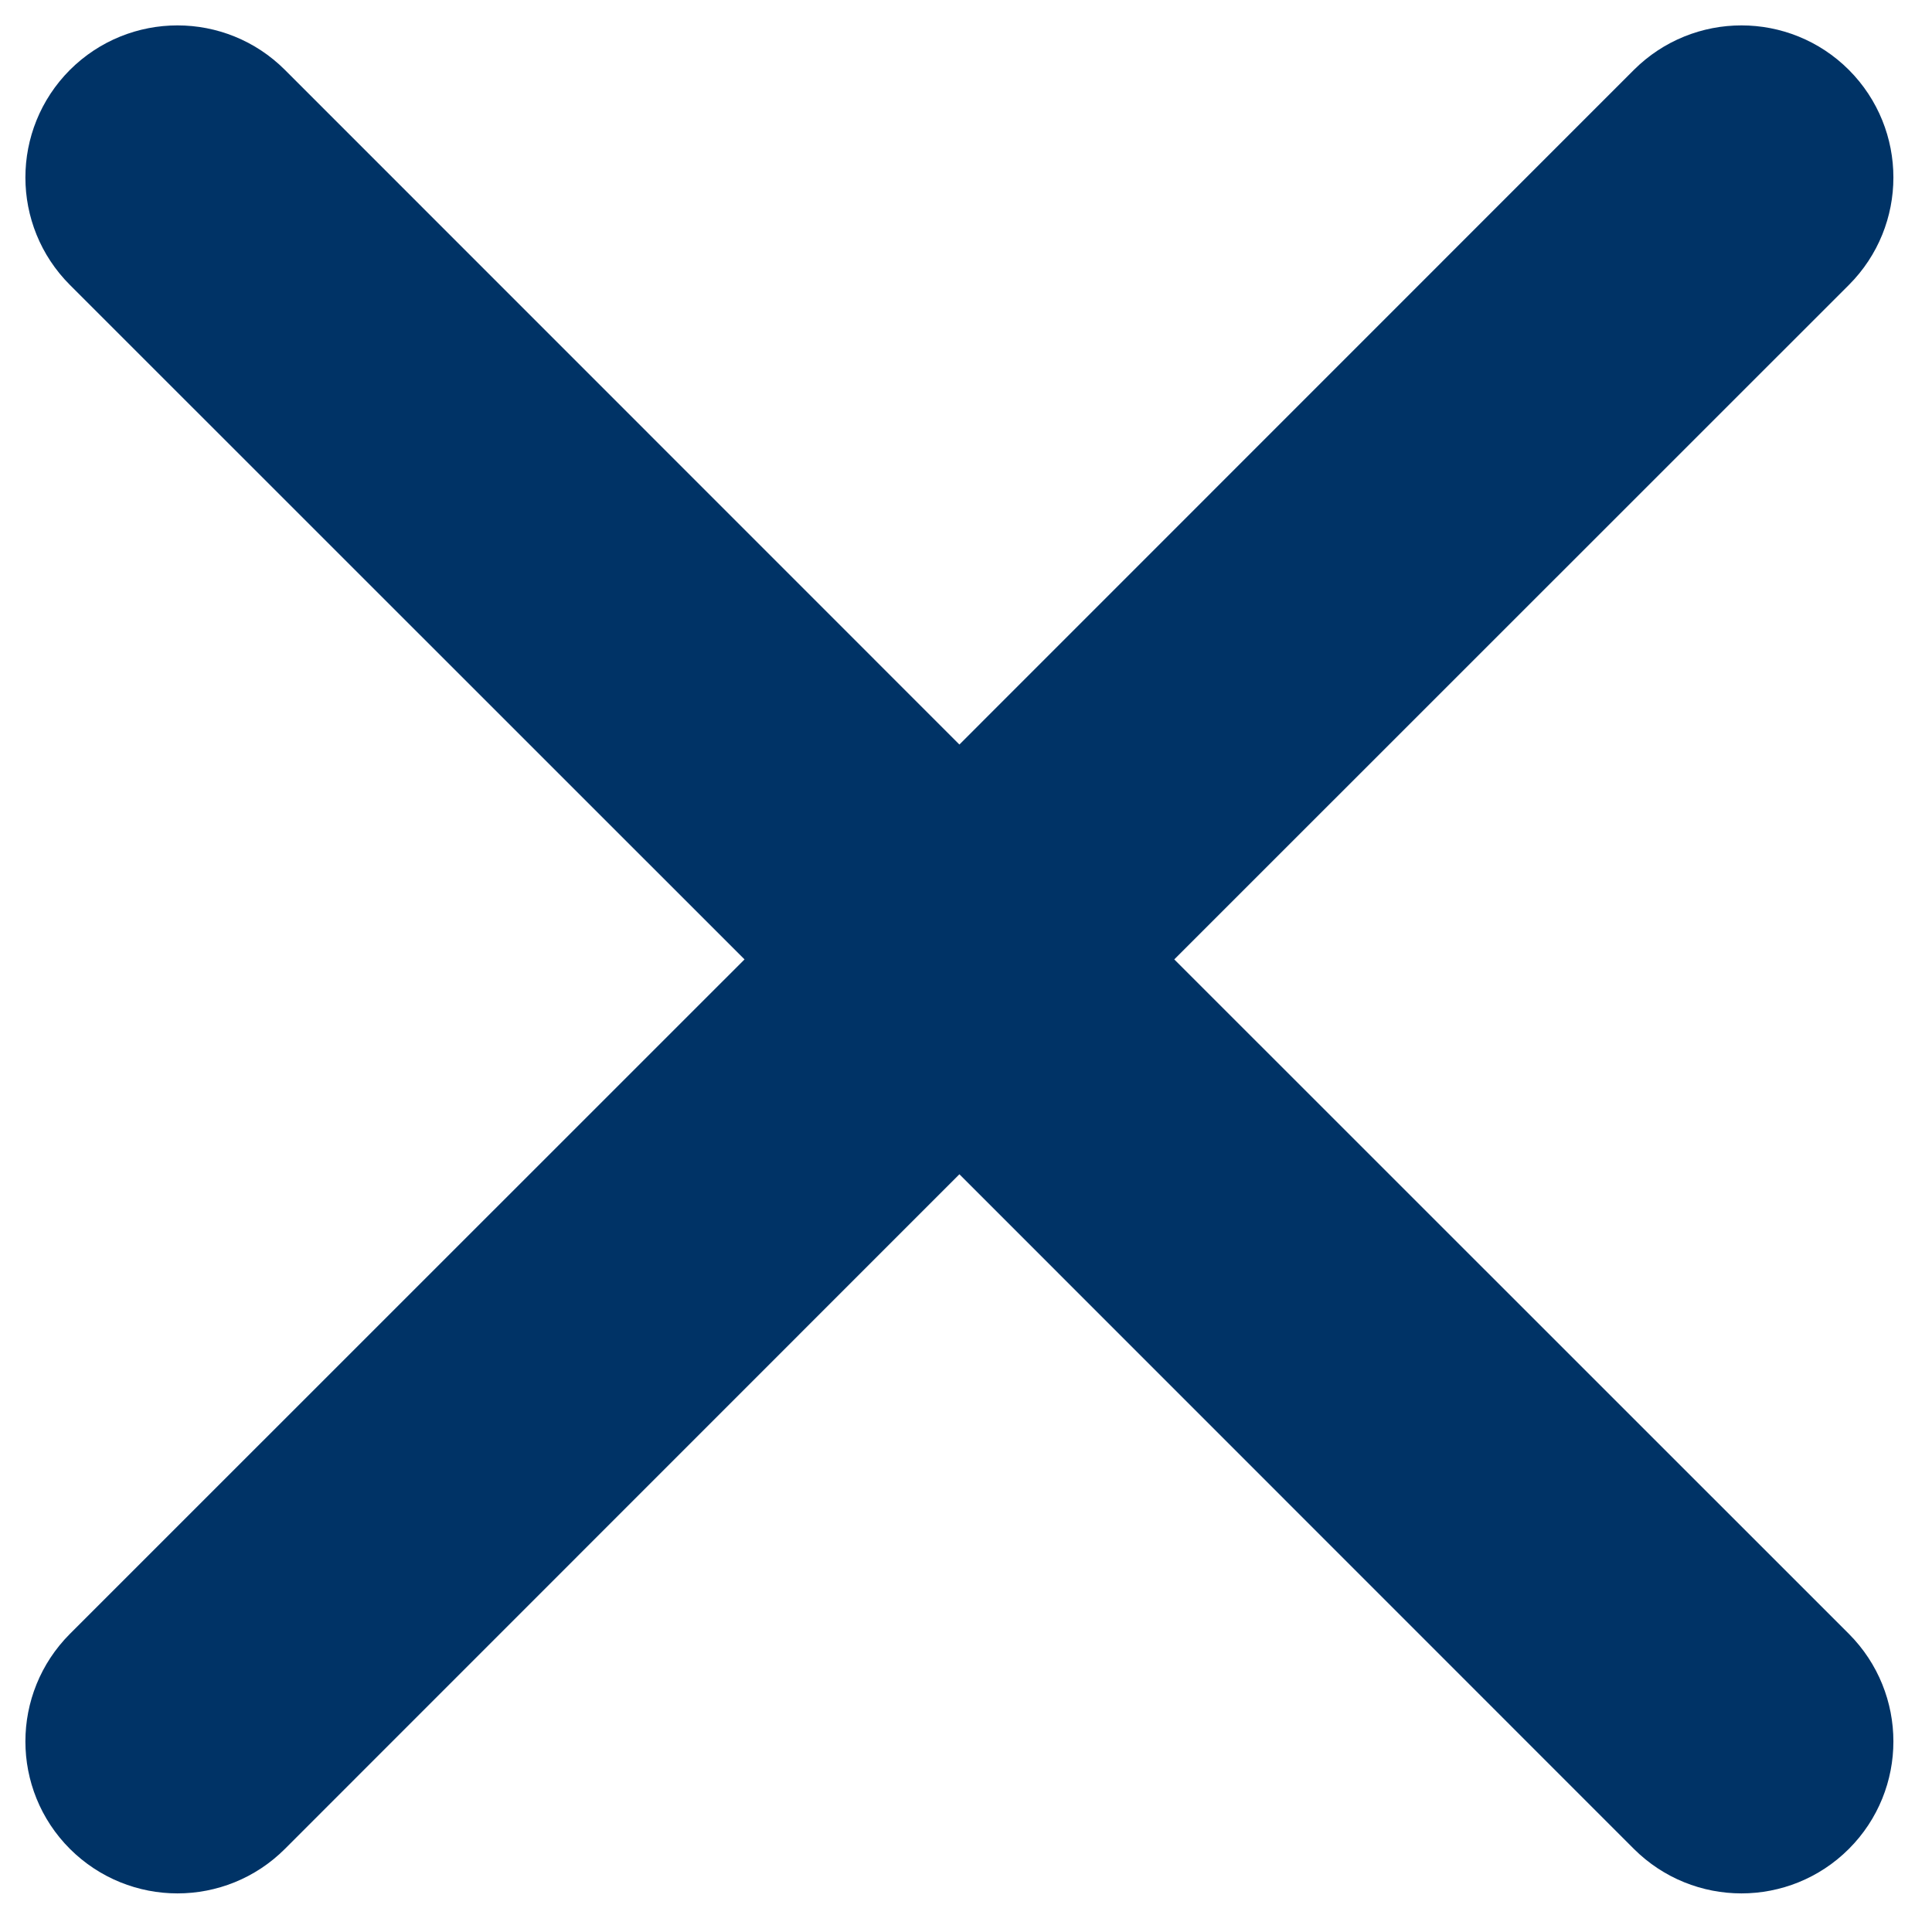 <svg _ngcontent-nou-c122="" width="12" height="12" viewBox="0 0 12 12" fill="none" xmlns="http://www.w3.org/2000/svg"><path _ngcontent-nou-c122="" d="M6.94 5.959L11.307 1.593C11.578 1.322 11.578 0.883 11.307 0.611C11.036 0.34 10.597 0.34 10.325 0.611L5.959 4.978L1.593 0.611C1.322 0.34 0.883 0.34 0.611 0.611C0.34 0.883 0.34 1.322 0.611 1.593L4.978 5.959L0.611 10.325C0.34 10.597 0.34 11.036 0.611 11.307C0.883 11.578 1.322 11.578 1.593 11.307L5.959 6.94L10.325 11.307C10.597 11.578 11.036 11.578 11.307 11.307C11.578 11.036 11.578 10.597 11.307 10.325L6.94 5.959Z" fill="#003366" stroke="#003366" stroke-width="0.5"></path></svg>